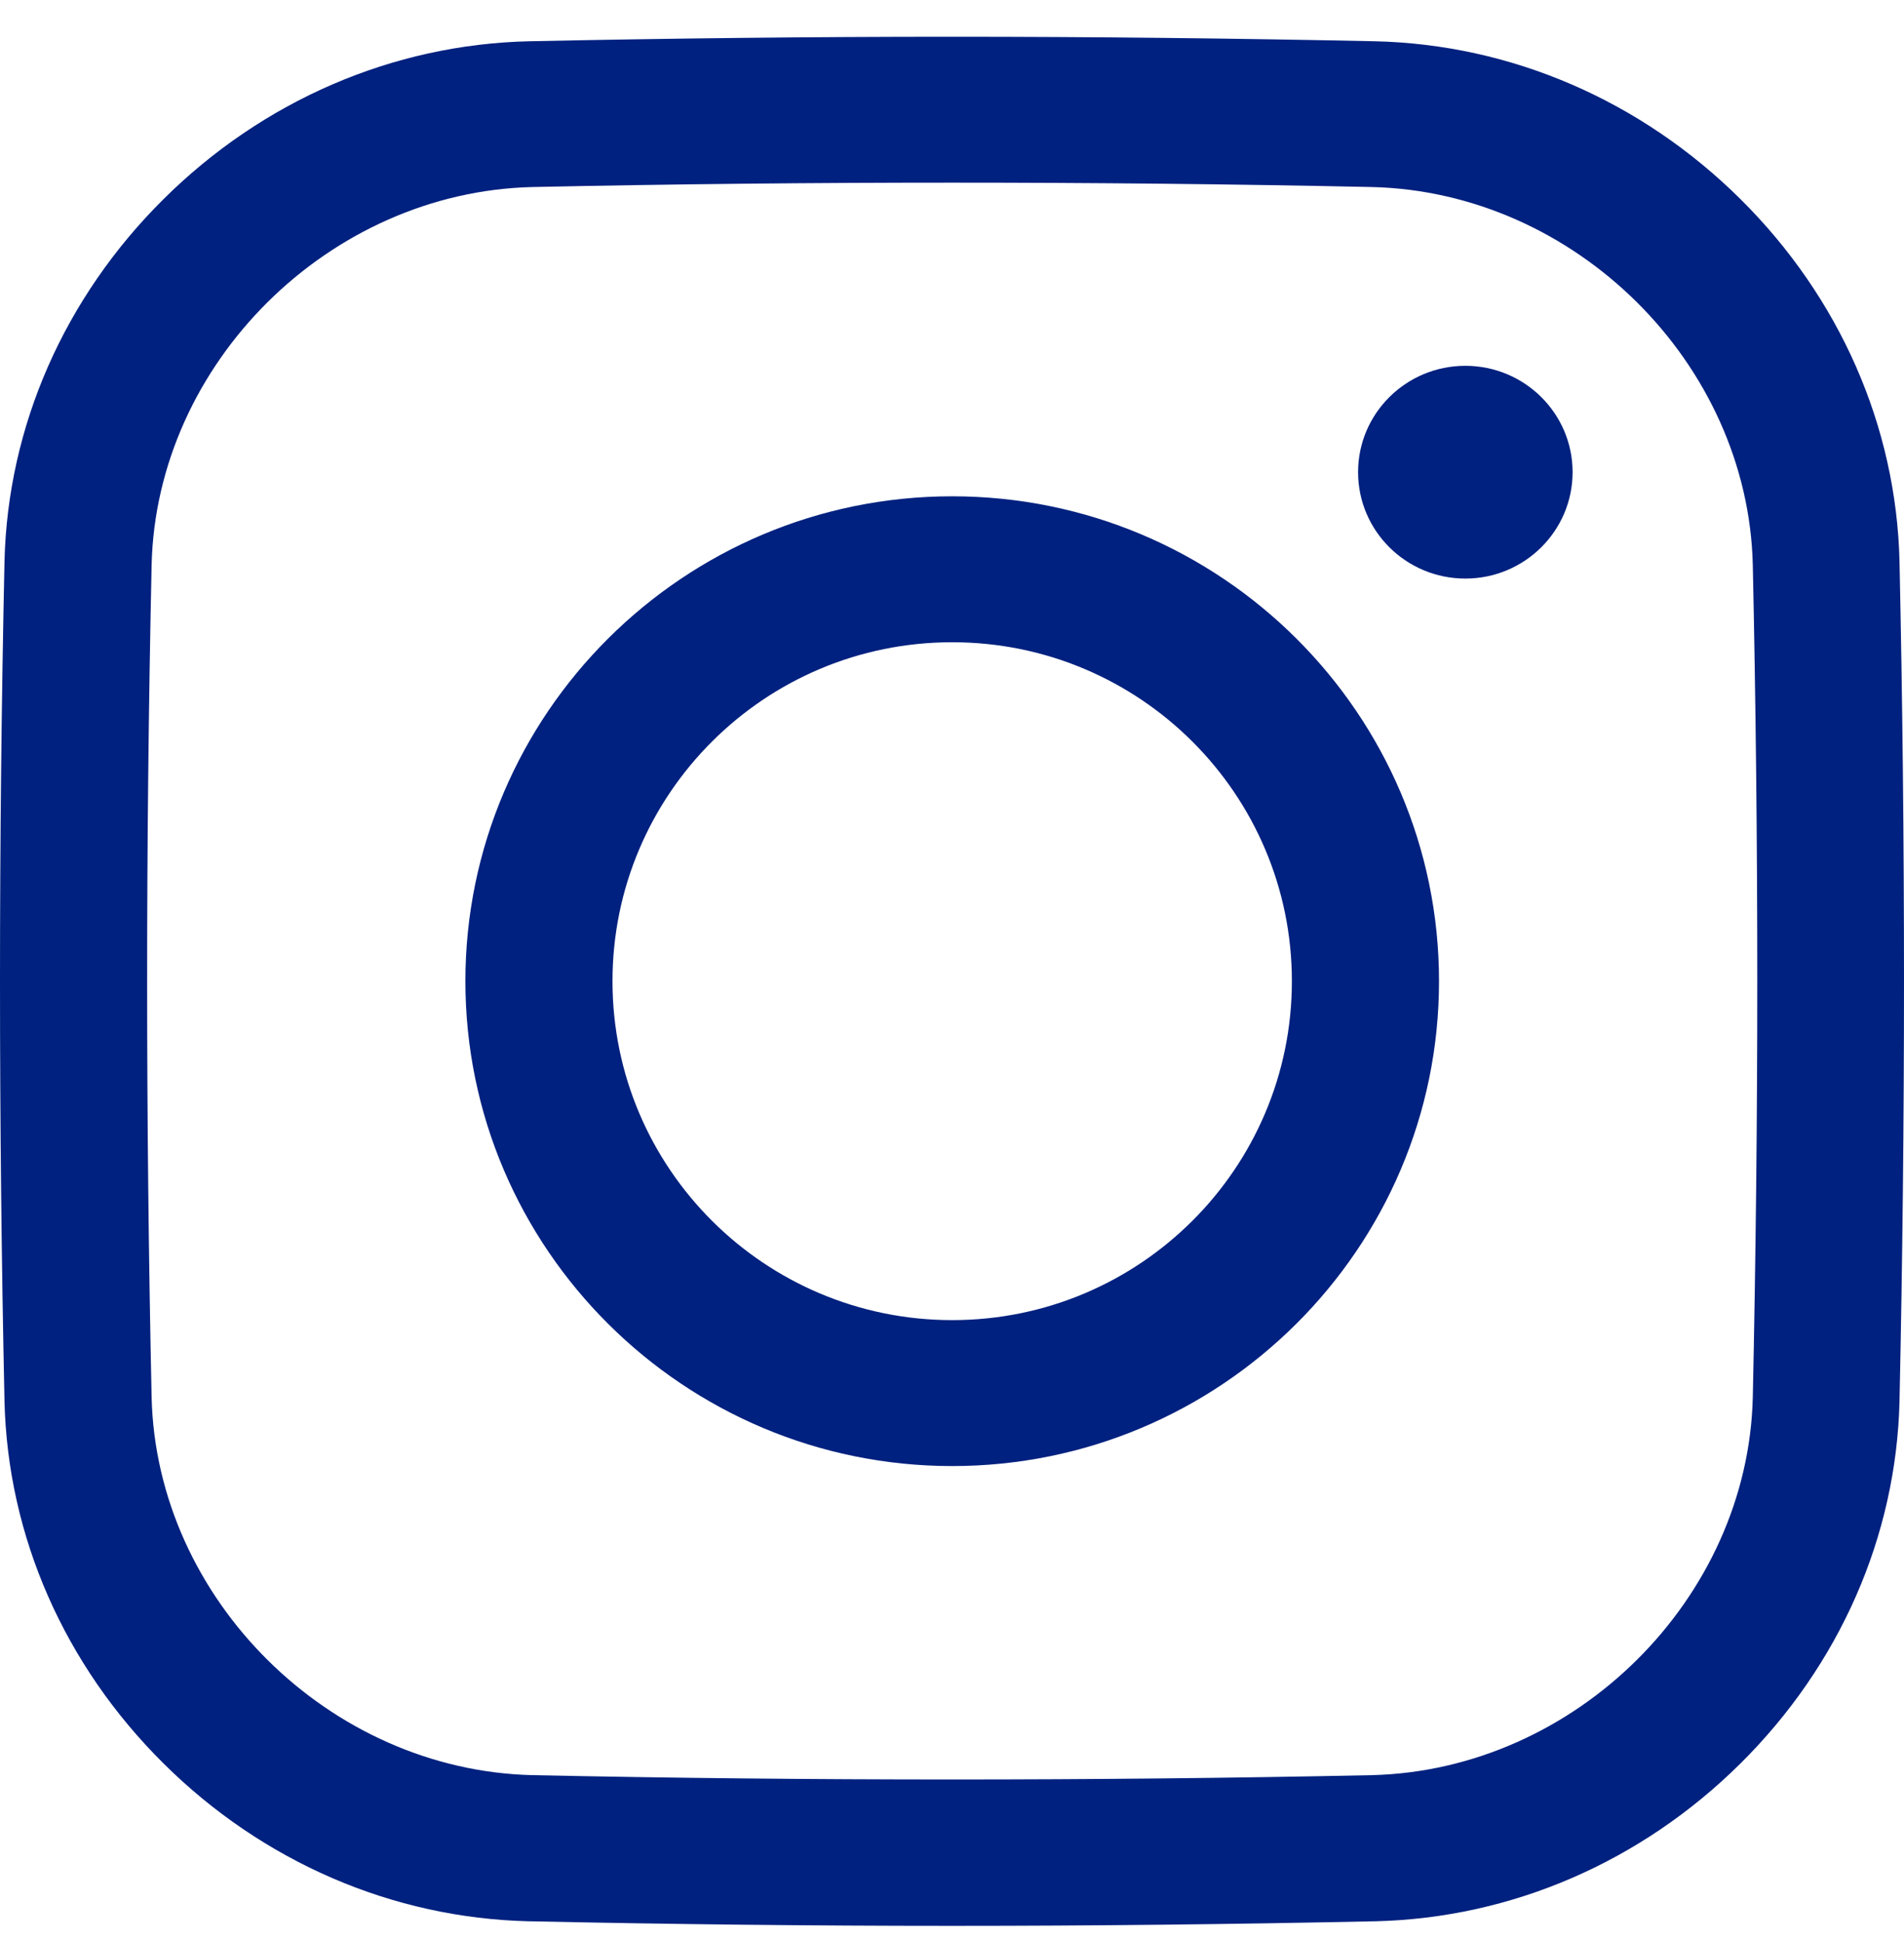 <svg width="51" height="52" viewBox="0 0 51 52" fill="none" xmlns="http://www.w3.org/2000/svg">
<path d="M39.25 15.492C37.664 15.492 36.377 14.216 36.377 12.643C36.377 11.071 37.664 9.795 39.25 9.795C40.836 9.795 42.123 11.071 42.123 12.643C42.123 14.216 40.836 15.492 39.25 15.492ZM25.505 4.891C21.757 4.891 18.014 4.928 14.265 5.008C8.819 5.135 4.189 9.726 4.061 15.127C3.901 22.555 3.901 29.984 4.061 37.413C4.189 42.814 8.819 47.405 14.265 47.532C18.014 47.611 21.757 47.648 25.505 47.648C29.254 47.648 32.997 47.611 36.745 47.532C42.192 47.4 46.822 42.814 46.95 37.413C47.11 29.984 47.11 22.555 46.95 15.127C46.822 9.726 42.192 5.135 36.745 5.008C32.997 4.928 29.254 4.891 25.505 4.891ZM25.505 0.984C29.265 0.984 33.072 1.026 36.826 1.105H36.831C40.483 1.19 43.959 2.694 46.619 5.331C49.278 7.968 50.794 11.415 50.88 15.037V15.047C51.04 22.497 51.04 30.053 50.88 37.503V37.514C50.794 41.136 49.278 44.583 46.619 47.22C43.959 49.857 40.483 51.36 36.831 51.445H36.826H36.82C33.061 51.525 29.254 51.567 25.5 51.567C21.746 51.567 17.934 51.525 14.18 51.445H14.174H14.169C10.517 51.36 7.04 49.857 4.381 47.22C1.722 44.583 0.206 41.136 0.12 37.514V37.503C-0.04 30.053 -0.04 22.497 0.12 15.047V15.037C0.206 11.415 1.722 7.968 4.381 5.331C7.04 2.694 10.517 1.19 14.169 1.105H14.174H14.18C17.934 1.026 21.746 0.984 25.5 0.984H25.505ZM25.505 17.197C20.481 17.197 16.406 21.264 16.406 26.273C16.406 31.282 20.481 35.348 25.505 35.348C30.53 35.348 34.604 31.282 34.604 26.273C34.604 21.264 30.53 17.197 25.505 17.197ZM25.505 13.289C32.698 13.289 38.545 19.114 38.545 26.273C38.545 33.431 32.693 39.256 25.505 39.256C18.318 39.256 12.466 33.431 12.466 26.273C12.466 19.114 18.318 13.289 25.505 13.289Z" fill="#00217F"/>
</svg>
